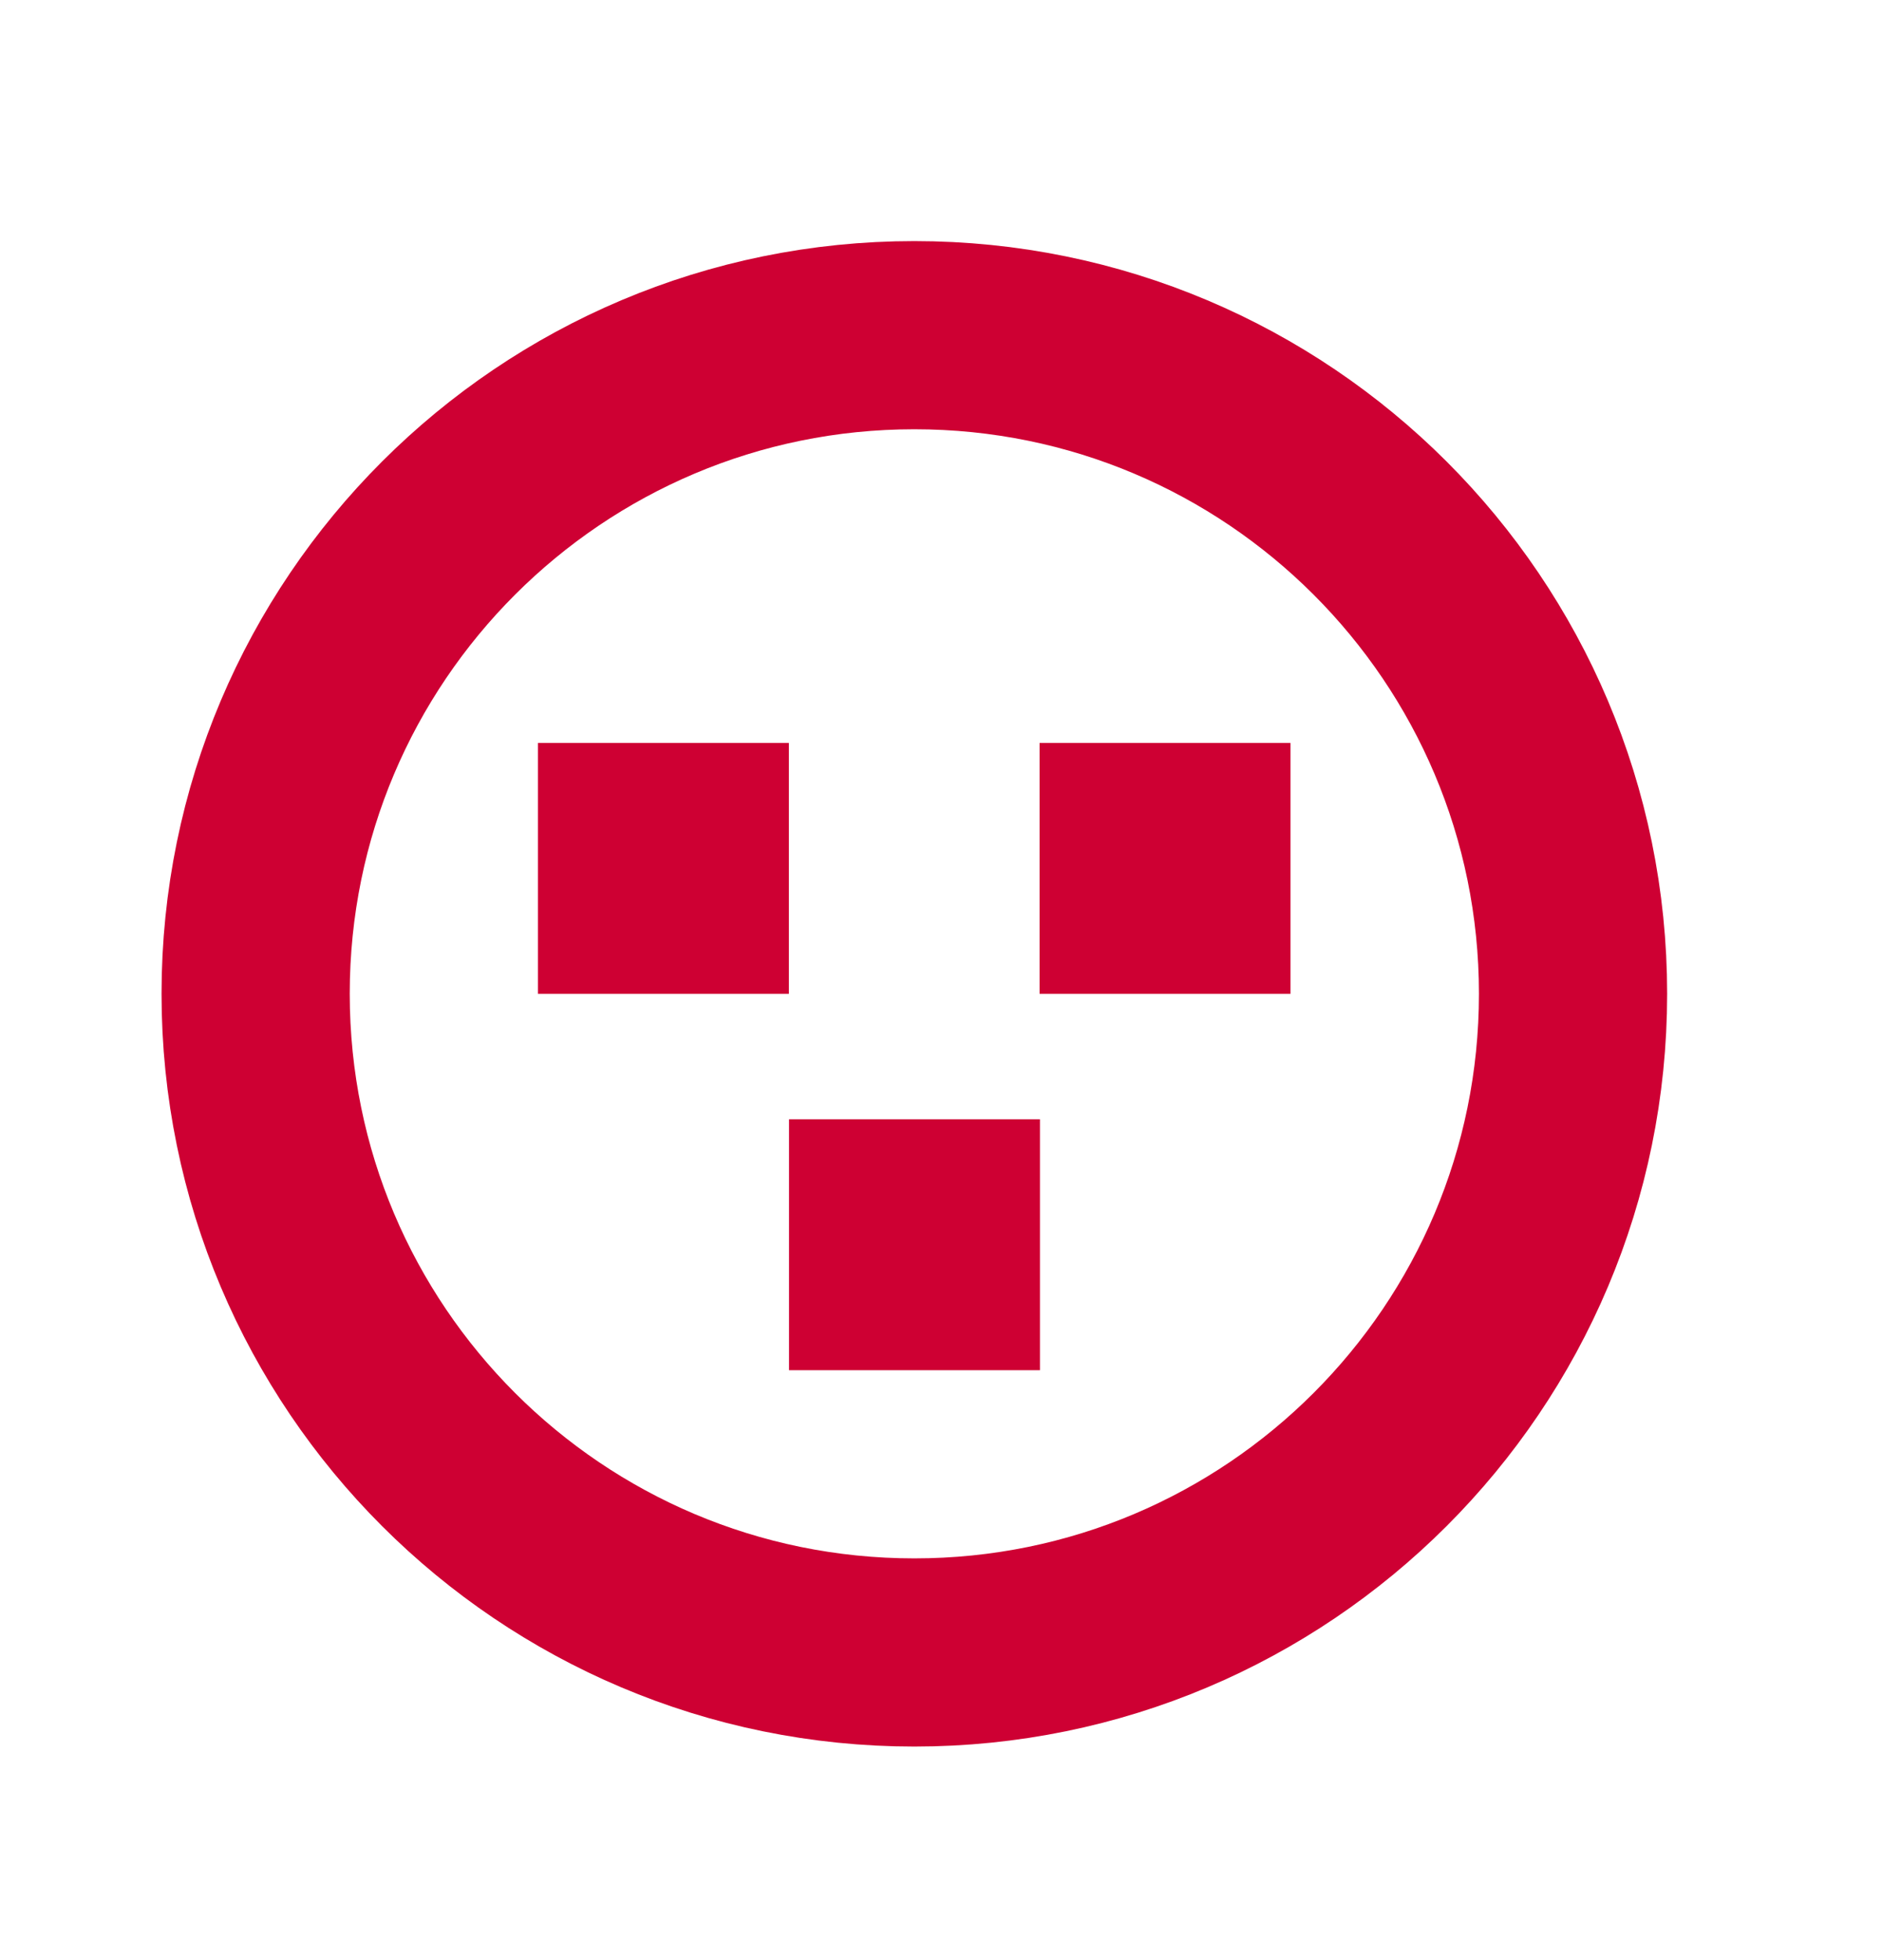 <svg width="24" height="25" viewBox="0 0 24 25" fill="none" xmlns="http://www.w3.org/2000/svg">
<path d="M11.66 21.076C16.299 21.076 20.06 17.315 20.06 12.675C20.06 8.036 16.299 4.275 11.66 4.275C7.021 4.275 3.26 8.036 3.26 12.675C3.26 17.315 7.021 21.076 11.66 21.076Z" stroke="#CE0033" stroke-width="2.4"/>
<path d="M13.262 14.276H10.062V17.476H13.262V14.276Z" fill="#CE0033"/>
<path d="M10.06 9.476H6.86V12.676H10.06V9.476Z" fill="#CE0033"/>
<path d="M16.457 9.476H13.257V12.676H16.457V9.476Z" fill="#CE0033"/>
</svg>
